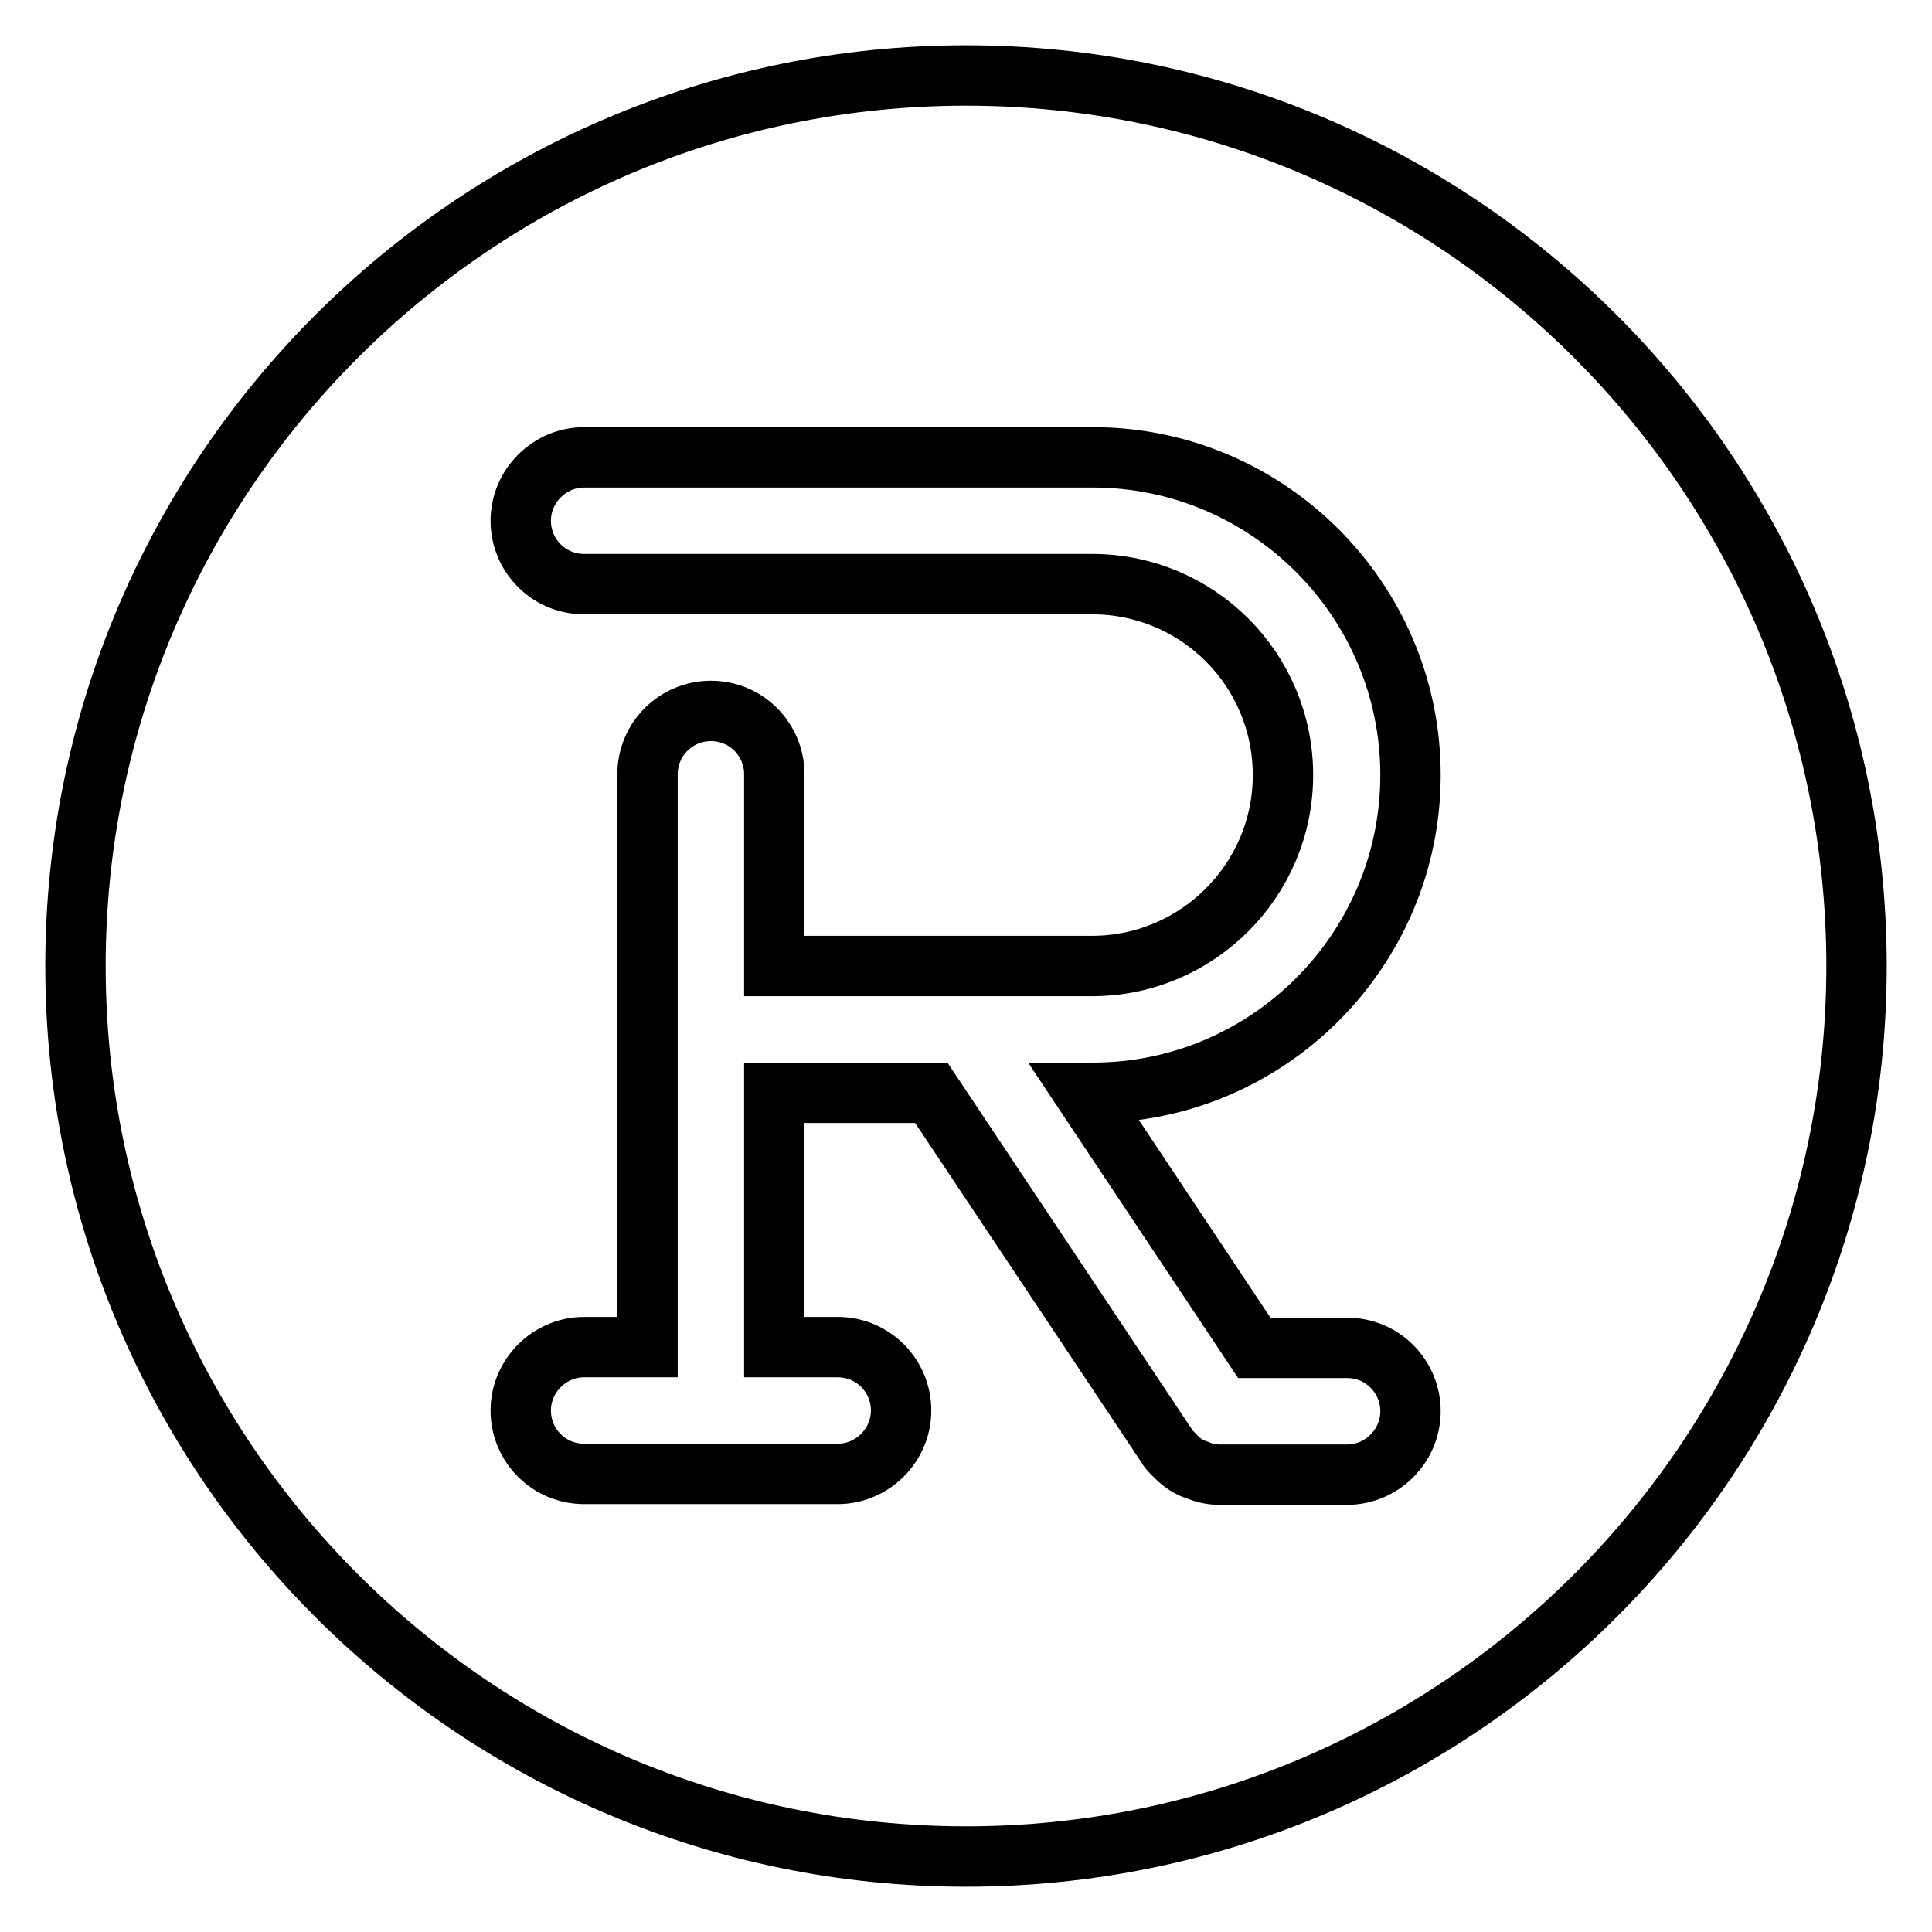 <?xml version="1.0" encoding="utf-8"?>
<!-- Svg Vector Icons : http://www.onlinewebfonts.com/icon -->
<!DOCTYPE svg PUBLIC "-//W3C//DTD SVG 1.1//EN" "http://www.w3.org/Graphics/SVG/1.1/DTD/svg11.dtd">
<svg version="1.1" xmlns="http://www.w3.org/2000/svg" xmlns:xlink="http://www.w3.org/1999/xlink" x="0px" y="0px" viewBox="0 0 256 256" enable-background="new 0 0 256 256" xml:space="preserve">
<g> <path stroke-width="8" fill-opacity="0" stroke="#000000"  d="M128,10C62.9,10,10,62.9,10,128s52.9,118,118,118s118-52.9,118-118S193.1,10,128,10z M166.2,178.6h12.3 c4.7,0,8.4,3.8,8.4,8.4s-3.8,8.4-8.4,8.4h-16.9c0,0,0,0,0,0c-1,0-2-0.2-2.9-0.6c-0.2-0.1-0.4-0.1-0.6-0.2c-0.9-0.4-1.6-0.9-2.3-1.6 c-0.1-0.1-0.2-0.3-0.4-0.4c-0.3-0.3-0.6-0.6-0.8-1l-31.2-46.8h-20.8v33.7h8.4c4.7,0,8.4,3.8,8.4,8.4s-3.8,8.4-8.4,8.4H77.4 c-4.7,0-8.4-3.8-8.4-8.4s3.8-8.4,8.4-8.4h8.4v-75.9c0-4.7,3.8-8.4,8.4-8.4c4.7,0,8.4,3.8,8.4,8.4V128h42.1 c13.9,0,25.3-11.3,25.3-25.3s-11.3-25.3-25.3-25.3H77.4c-4.7,0-8.4-3.8-8.4-8.4s3.8-8.4,8.4-8.4h67.4c23.2,0,42.1,18.9,42.1,42.1 s-18.9,42.1-42.1,42.1h-1.1L166.2,178.6z"/></g>
</svg>